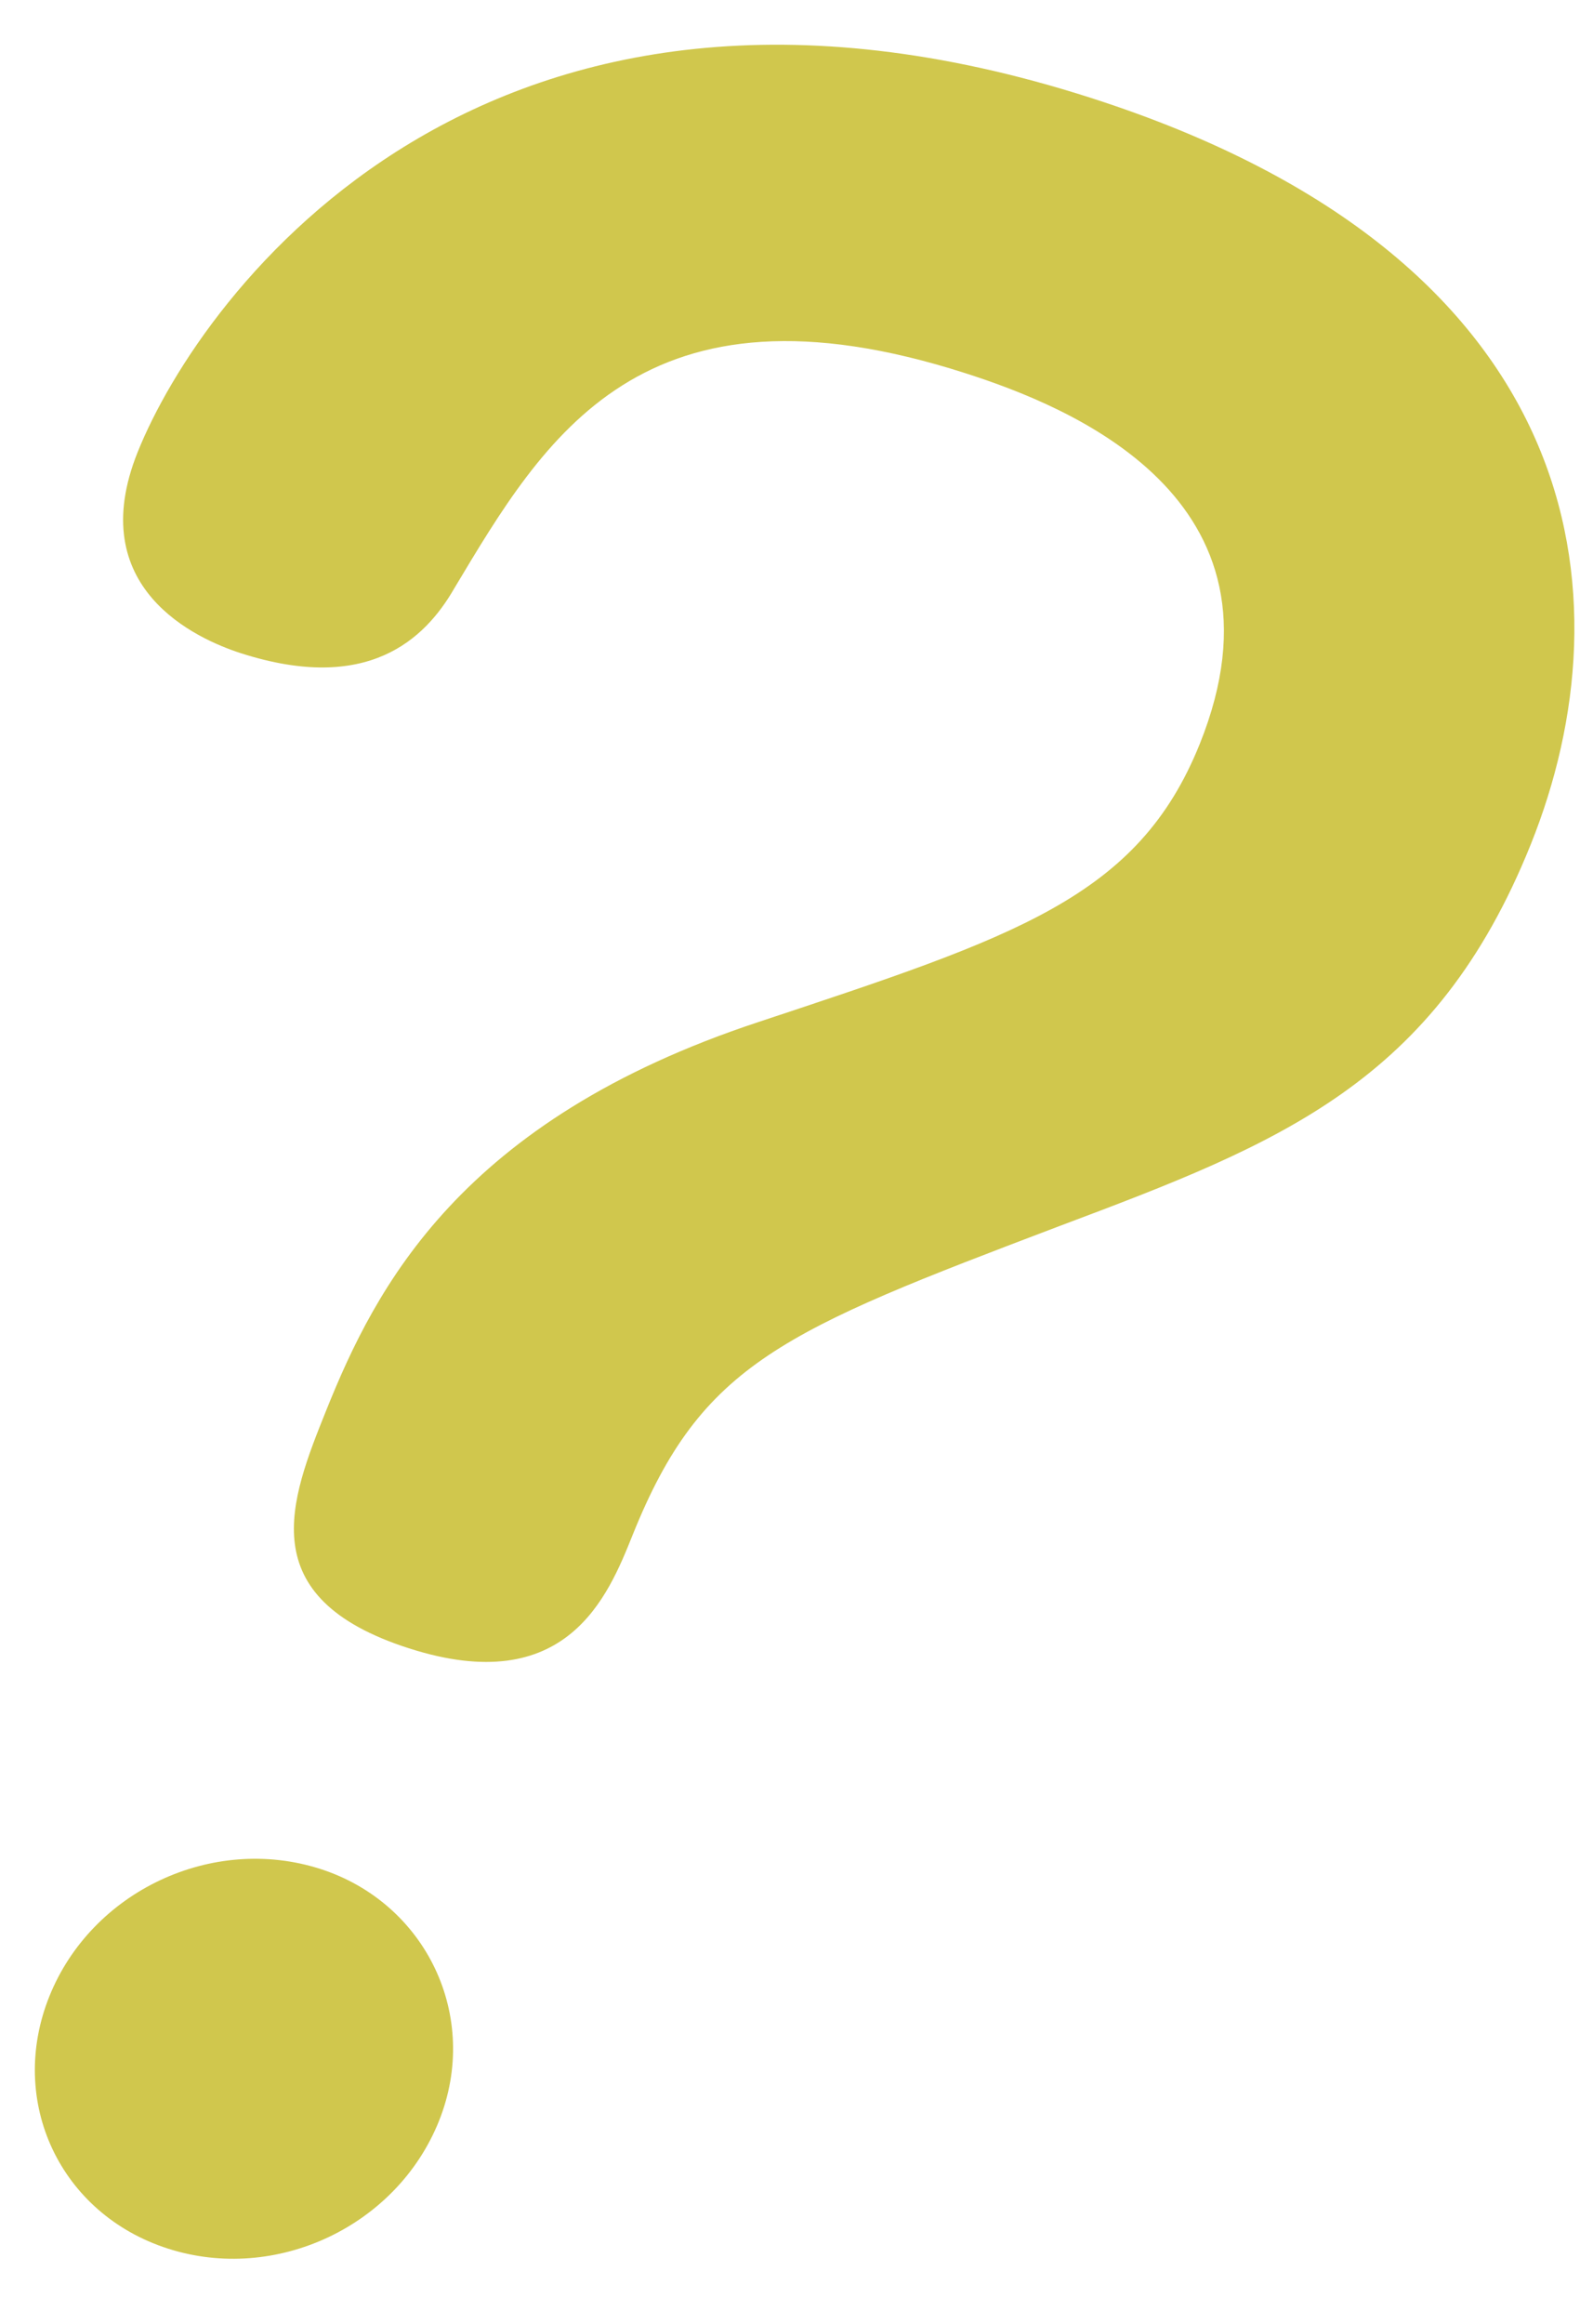 <svg width="24" height="35" viewBox="0 0 24 35" fill="none" xmlns="http://www.w3.org/2000/svg">
<path d="M9.532 23.116C9.16 24.043 8.539 25.589 6.161 24.825C3.782 24.062 4.372 22.594 4.915 21.241C5.66 19.387 6.937 16.875 11.426 15.393C15.299 14.107 17.145 13.521 18.076 11.203C19.566 7.494 16.091 6.117 14.545 5.621C9.669 4.056 8.202 6.595 6.843 8.863C6.398 9.636 5.535 10.449 3.632 9.839C2.958 9.622 1.252 8.857 2.074 6.809C3.036 4.413 7.316 -1.453 16.434 1.474C23.967 3.891 24.552 9.007 23.063 12.716C21.619 16.31 19.285 17.218 15.966 18.464C11.794 20.047 10.572 20.527 9.532 23.116ZM4.826 28.148C6.412 28.657 7.248 30.364 6.612 31.948C5.975 33.533 4.155 34.388 2.53 33.866C0.904 33.344 0.108 31.649 0.744 30.066C1.381 28.481 3.201 27.626 4.826 28.148Z" fill="#D0C74D"/>
</svg>
